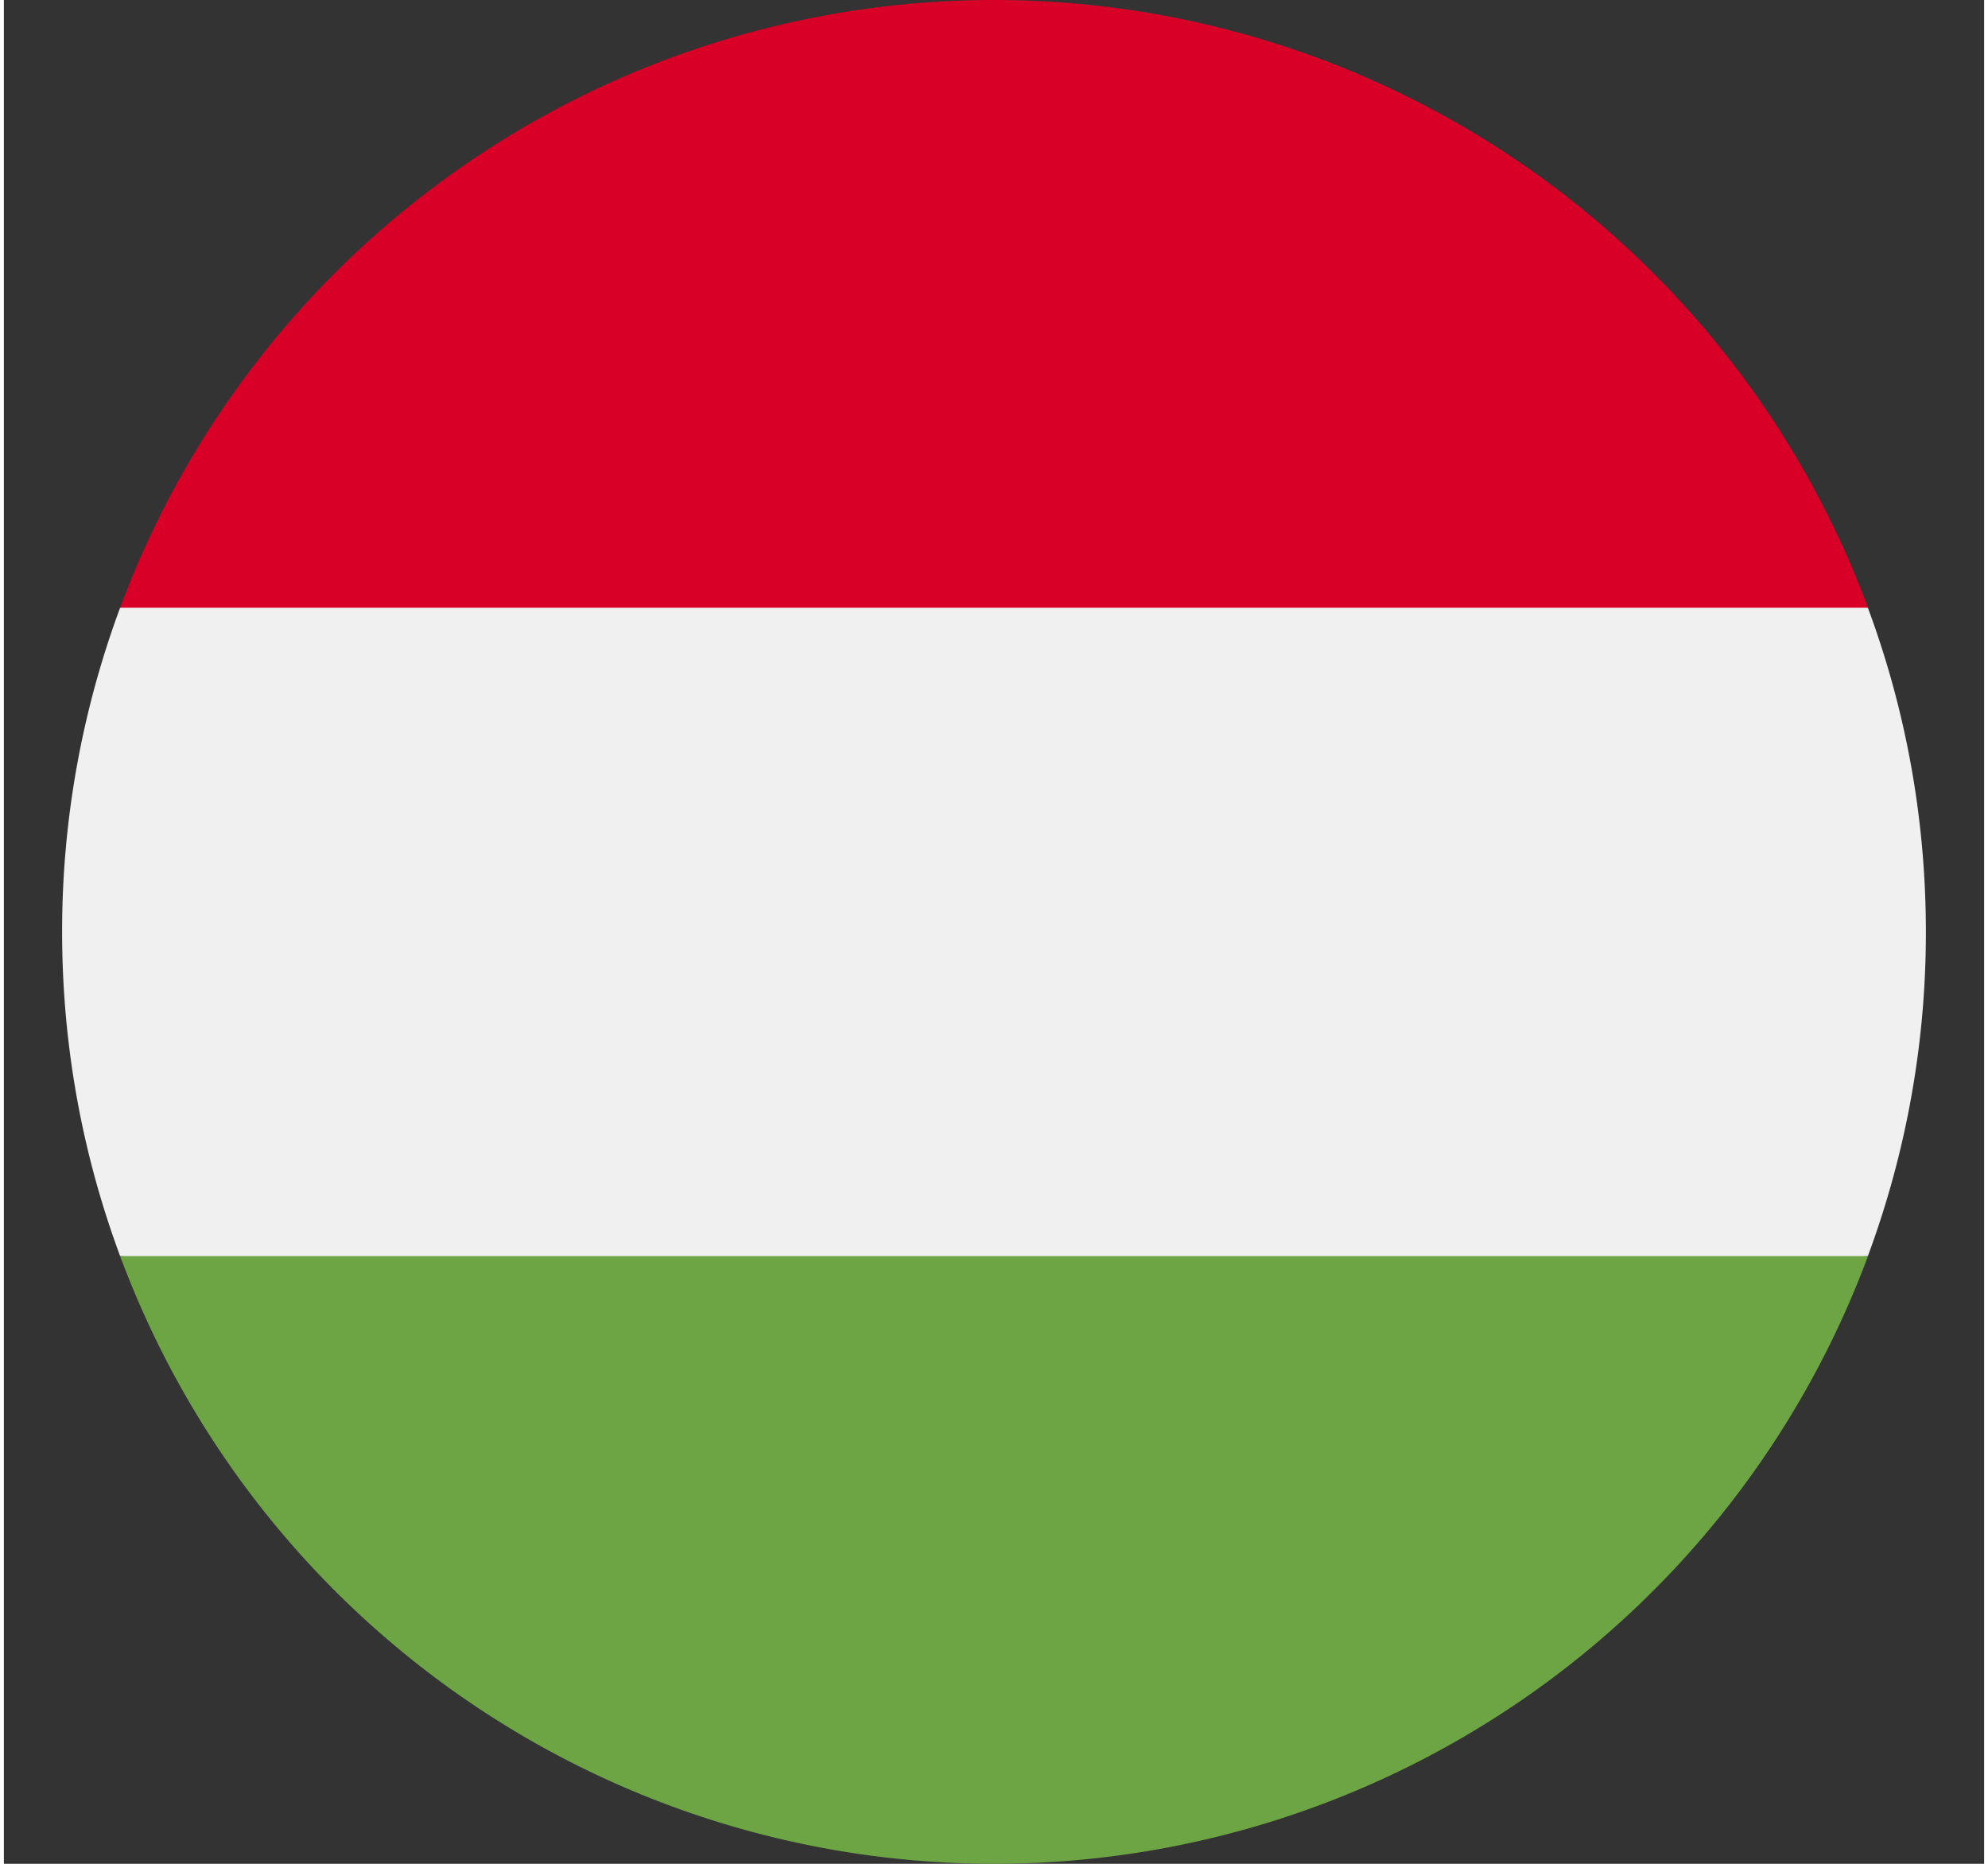 <?xml version="1.0"?>
<svg xmlns="http://www.w3.org/2000/svg" width="16" height="15" viewBox="0 0 17 16" fill="none"><rect x="0" y="0" width="17" height="16" fill="#333333" stroke="none"/><g clip-path="url(#clip0_3863_357)"><path d="M.998 5.217A7.983 7.983 0 00.5 8c0 .979.176 1.916.498 2.783l7.502.695 7.502-.695A7.982 7.982 0 0016.5 8c0-.979-.176-1.916-.498-2.783L8.5 4.522l-7.502.695z" fill="#F0F0F0"/><path d="M8.5 0A8.003 8.003 0 00.998 5.217h15.005A8.003 8.003 0 008.5 0z" fill="#D80027"/><path d="M8.5 16a8.003 8.003 0 007.503-5.217H.998A8.003 8.003 0 008.5 16z" fill="#6DA544"/></g><defs><clipPath id="clip0_3863_357"><rect width="16" height="16" fill="#fff" transform="translate(.5)"/></clipPath></defs></svg>
